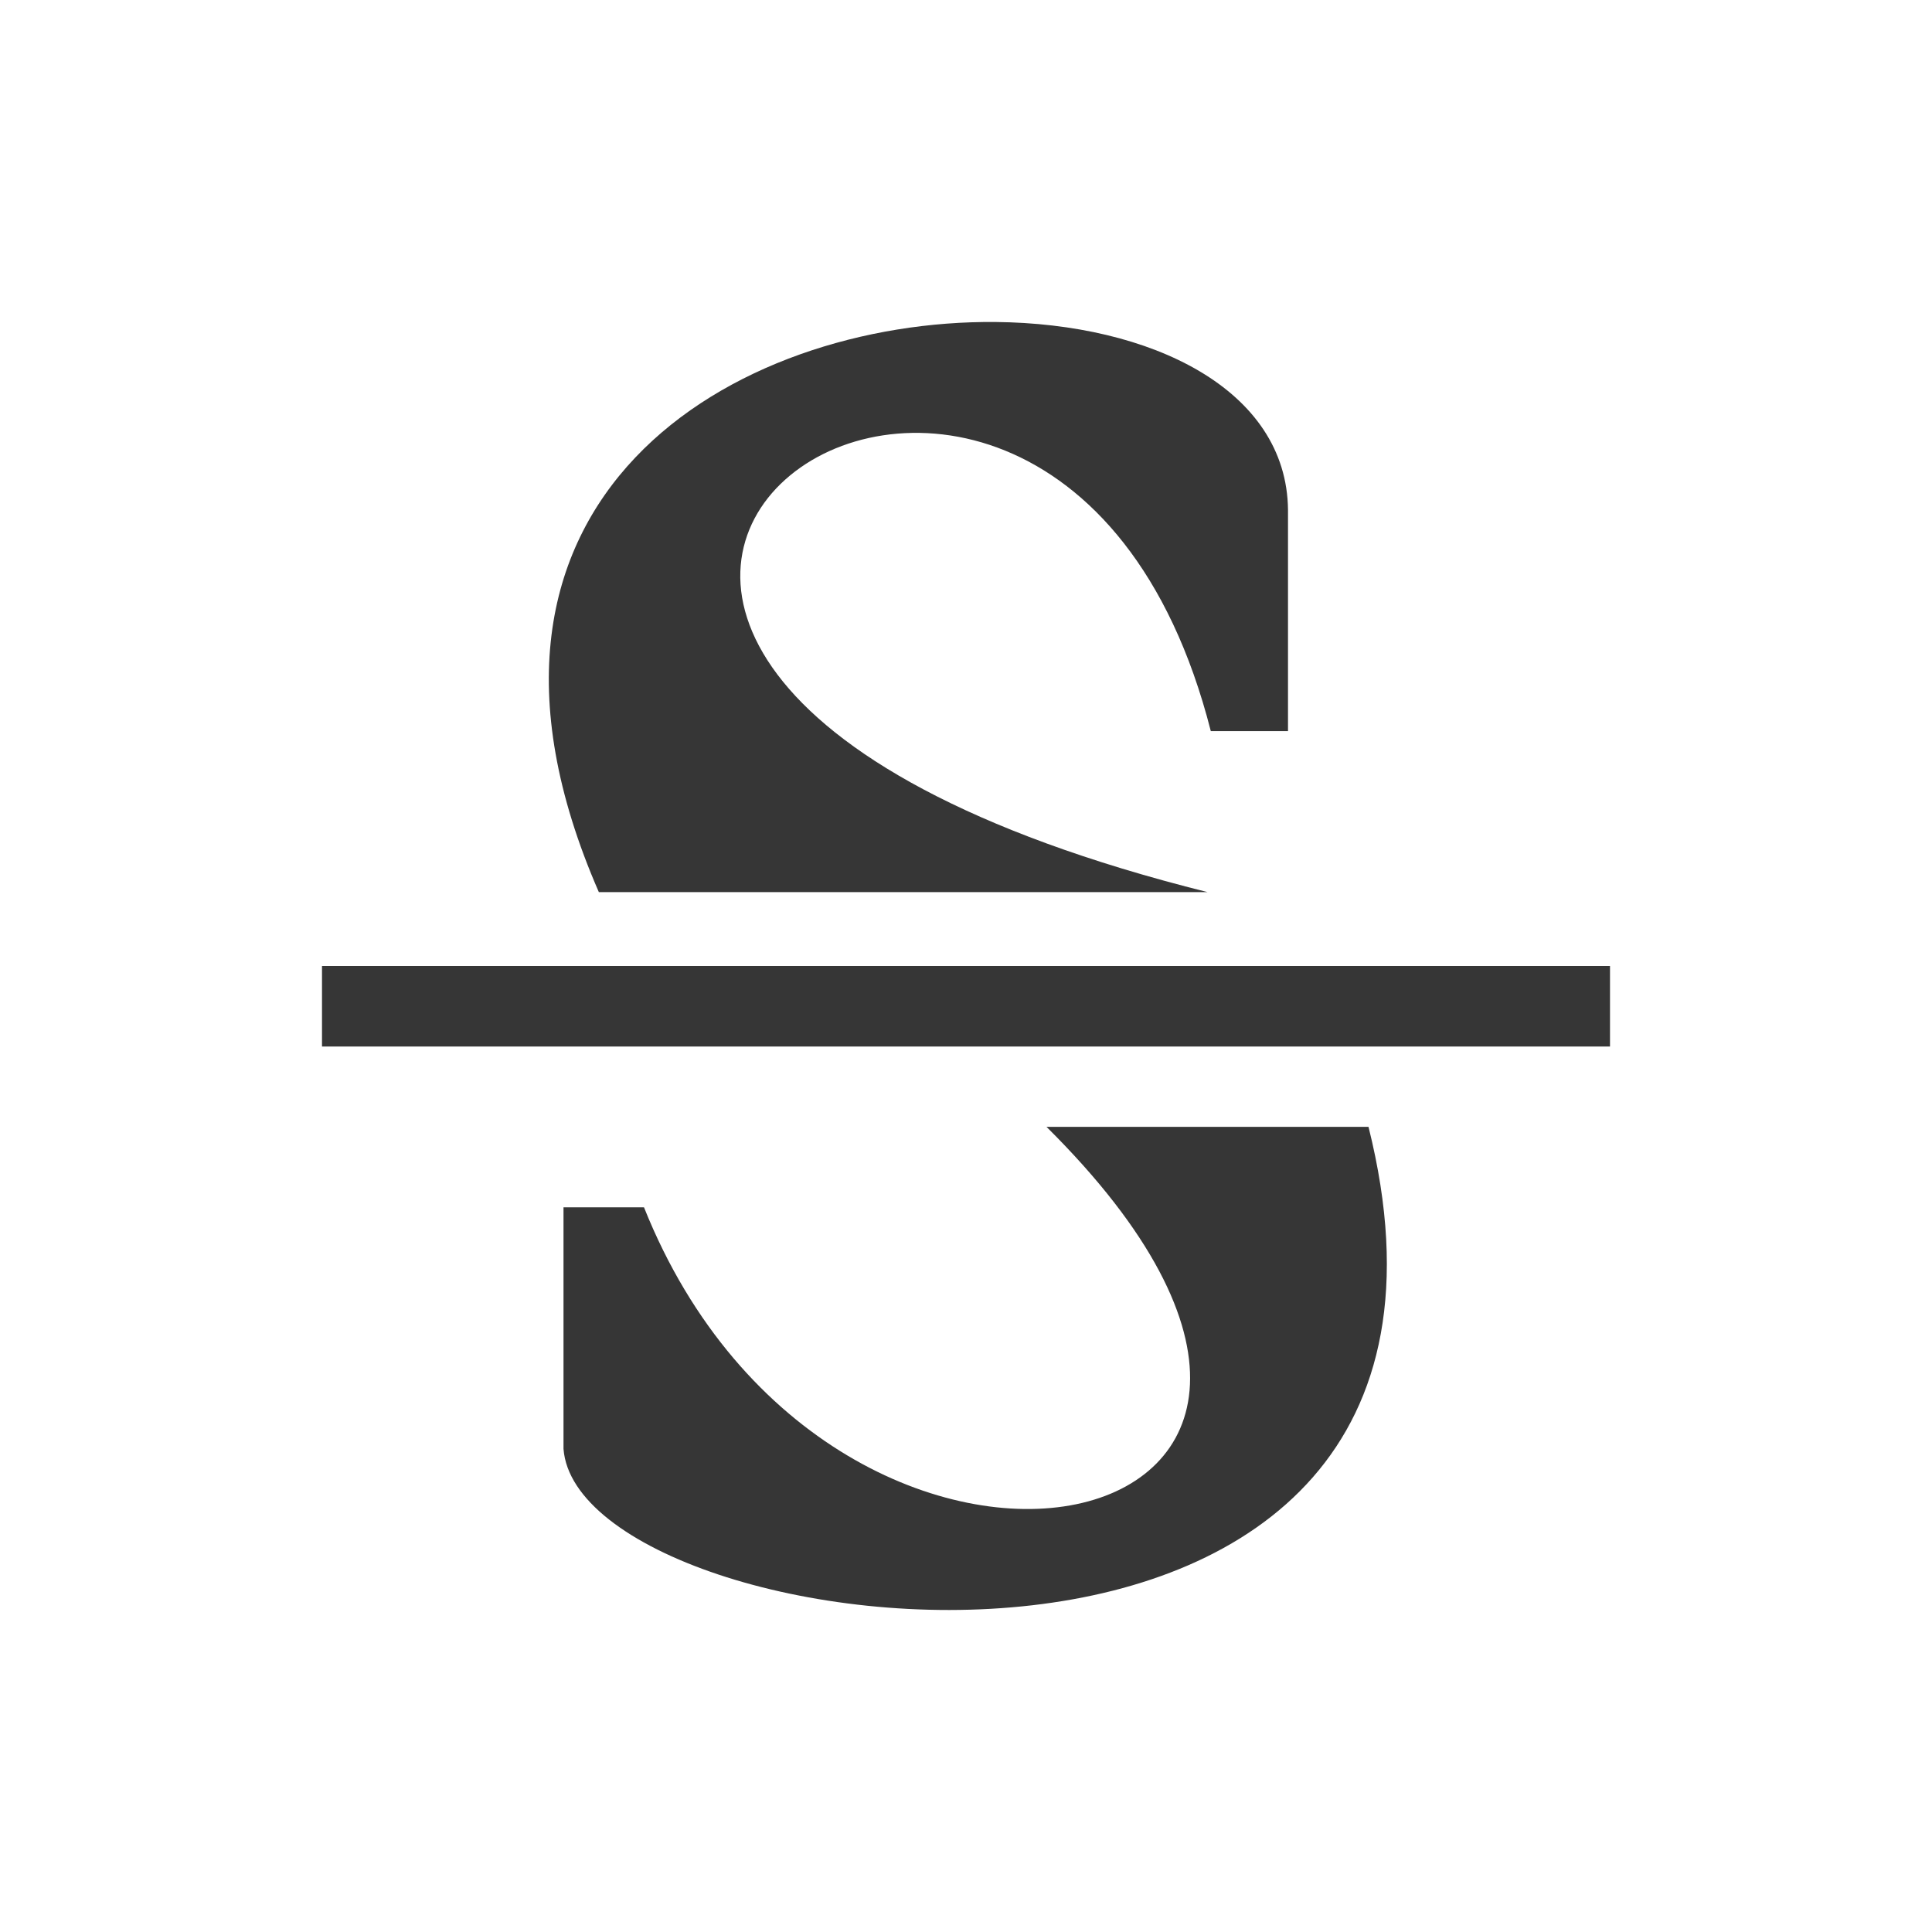 <svg xmlns="http://www.w3.org/2000/svg" viewBox="0 0 24 24">
  <defs id="defs3051">
    <style type="text/css" id="current-color-scheme">
      .ColorScheme-Text {
        color:#363636;
      }
      </style>
  </defs>
 <path style="fill:currentColor;fill-opacity:1;stroke:none" 
     d="M 12.367 4 C 9.156 3.97 5.289 6.157 7.439 11.082 L 15 11.082 C 3 8.082 13.001 1.082 15.041 9.082 L 16 9.082 L 16 6.334 C 15.985 4.834 14.294 4.018 12.367 4 z M 4 12 L 4 13 L 20 13 L 20 12 L 4 12 z M 13 13.998 C 18.287 19.241 10.367 20.923 8 14.998 L 7 14.998 L 7 17.998 C 7.191 20.514 19 21.998 17 13.998 L 13 13.998 z "
     class="ColorScheme-Text"
     />
</svg>

